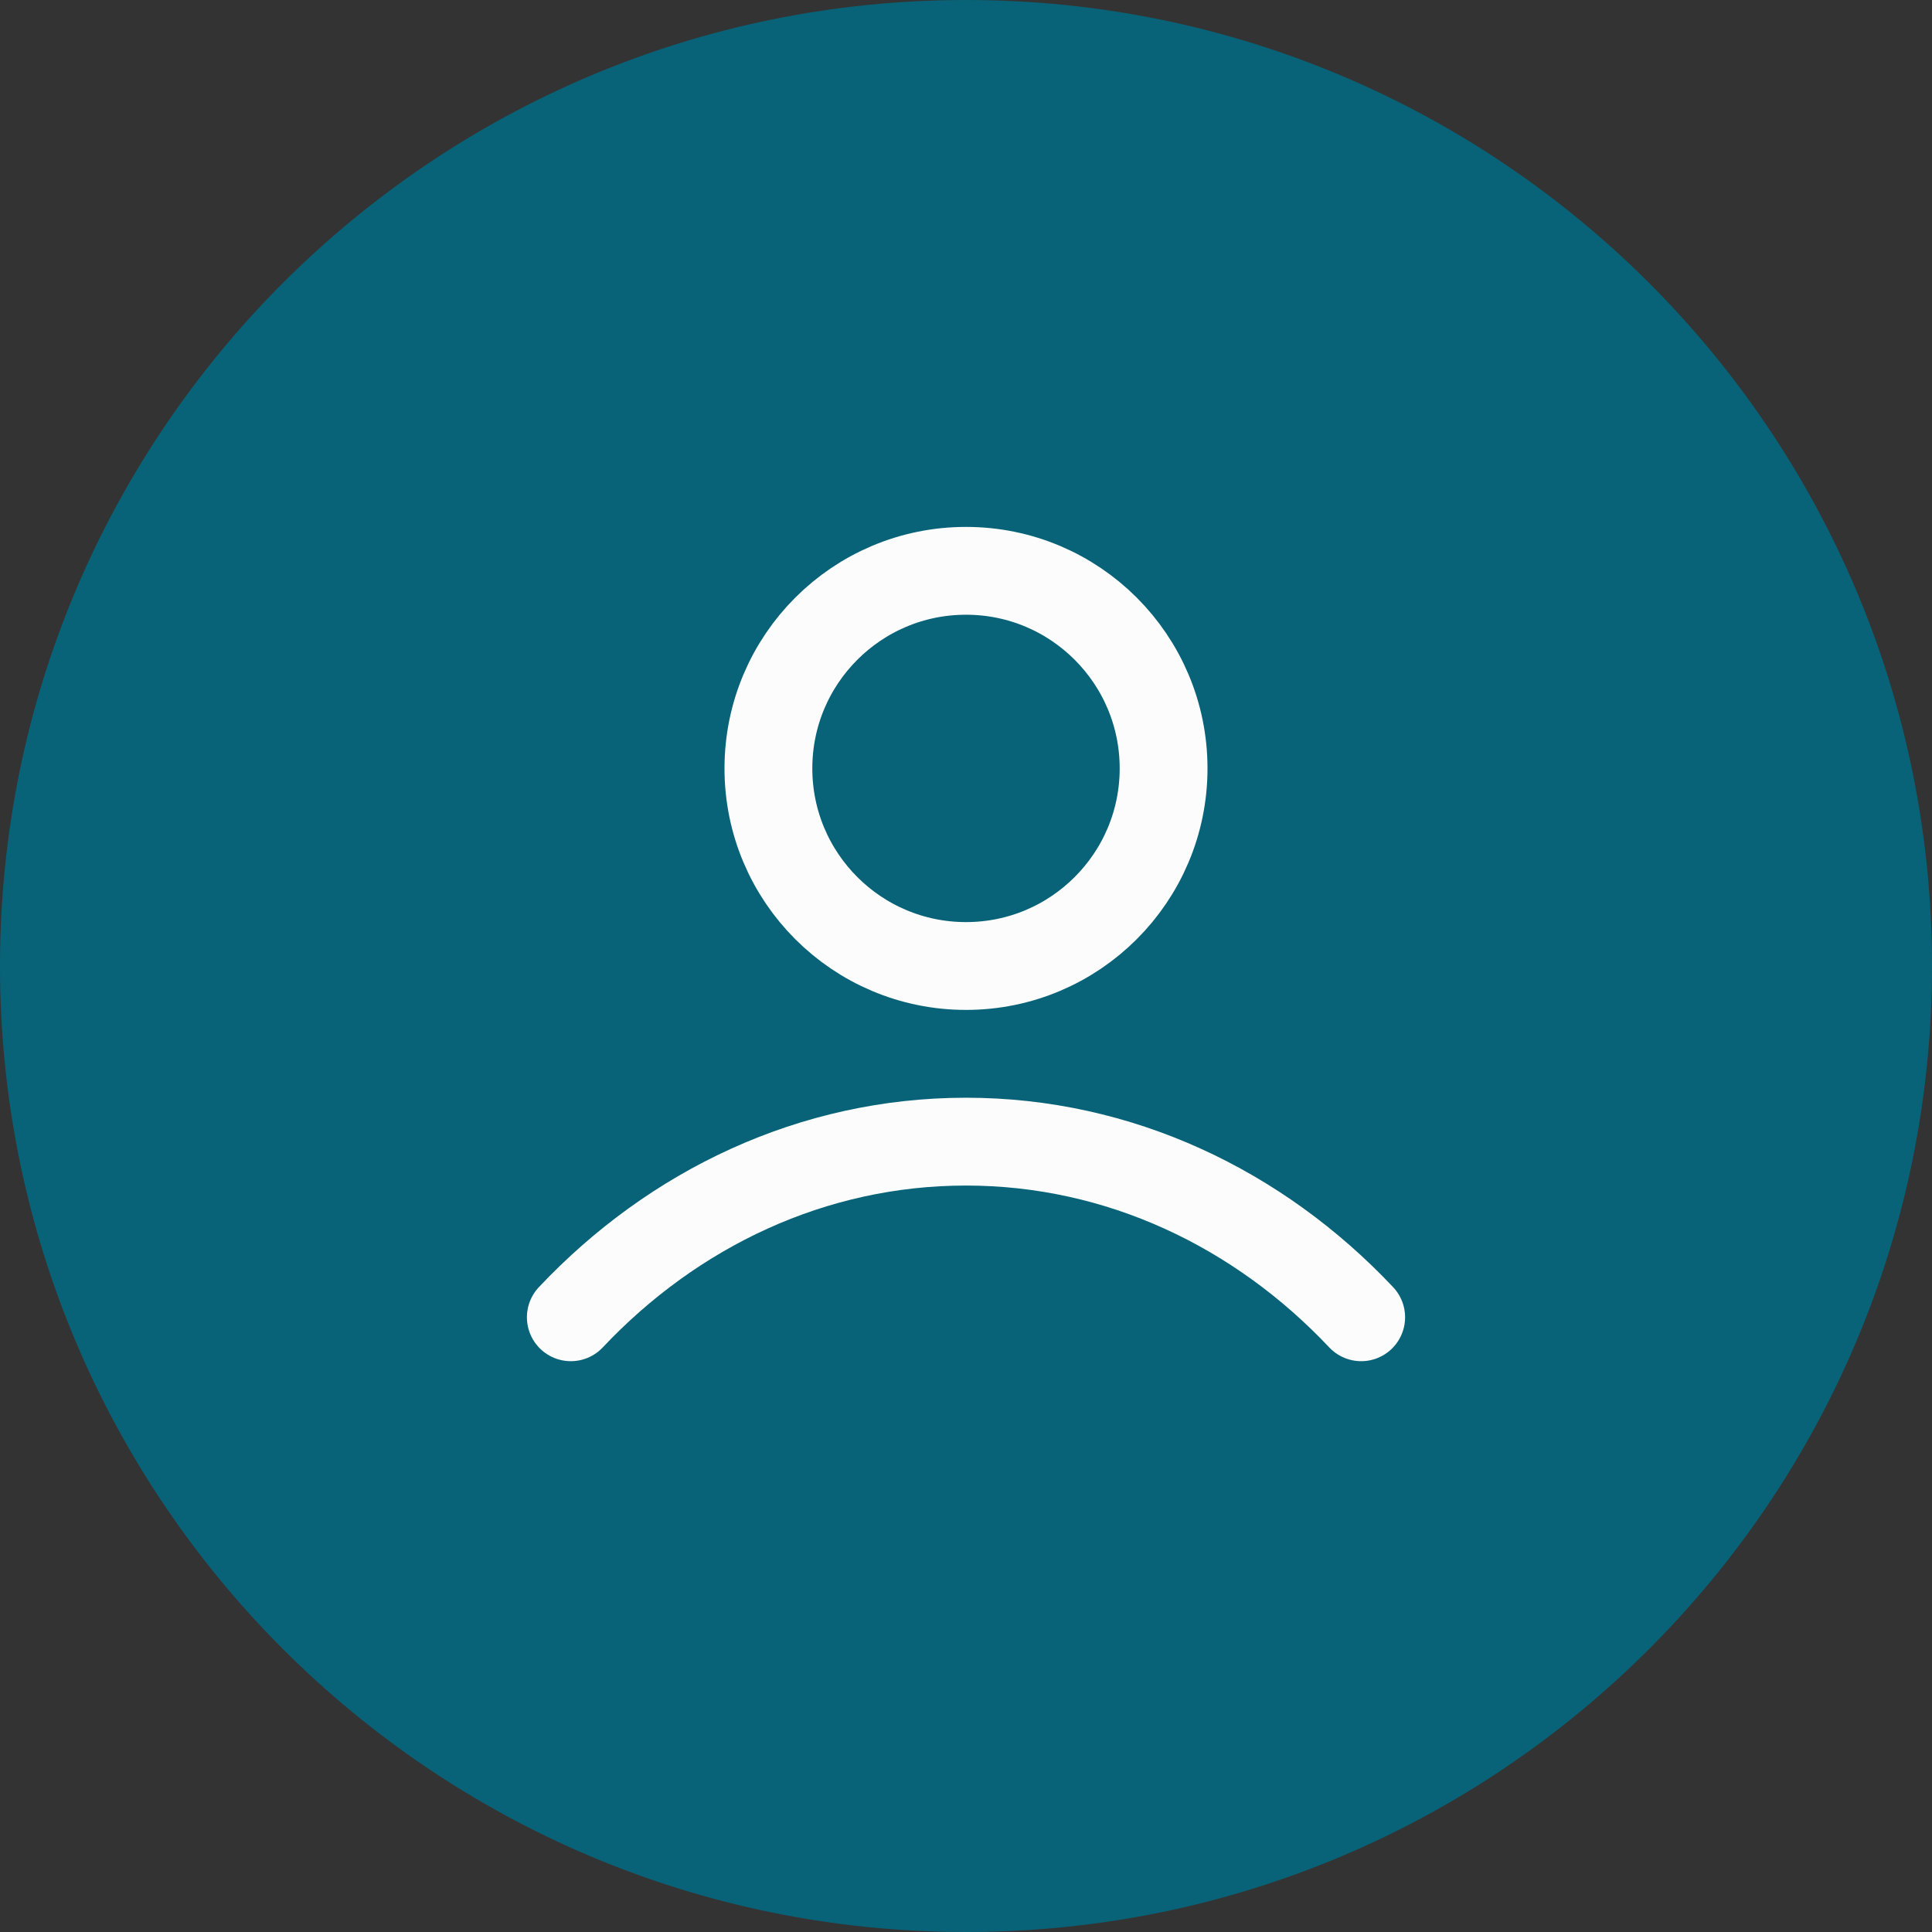 <svg width="44" height="44" viewBox="0 0 44 44" fill="none" xmlns="http://www.w3.org/2000/svg">
<rect x="0" y="0" width="44" height="44" fill="#333333" stroke="none"/>
<path d="M0 22C0 9.85 9.85 0 22 0C34.15 0 44 9.85 44 22C44 34.15 34.15 44 22 44C9.85 44 0 34.15 0 22Z" fill="#086378"/>
<path d="M13 30C15.336 27.523 18.507 26 22 26C25.493 26 28.664 27.523 31 30M26.5 17.5C26.5 19.985 24.485 22 22 22C19.515 22 17.5 19.985 17.5 17.5C17.5 15.015 19.515 13 22 13C24.485 13 26.5 15.015 26.5 17.5Z" stroke="#FCFCFC" stroke-width="2" stroke-linecap="round" stroke-linejoin="round"/>
</svg>
